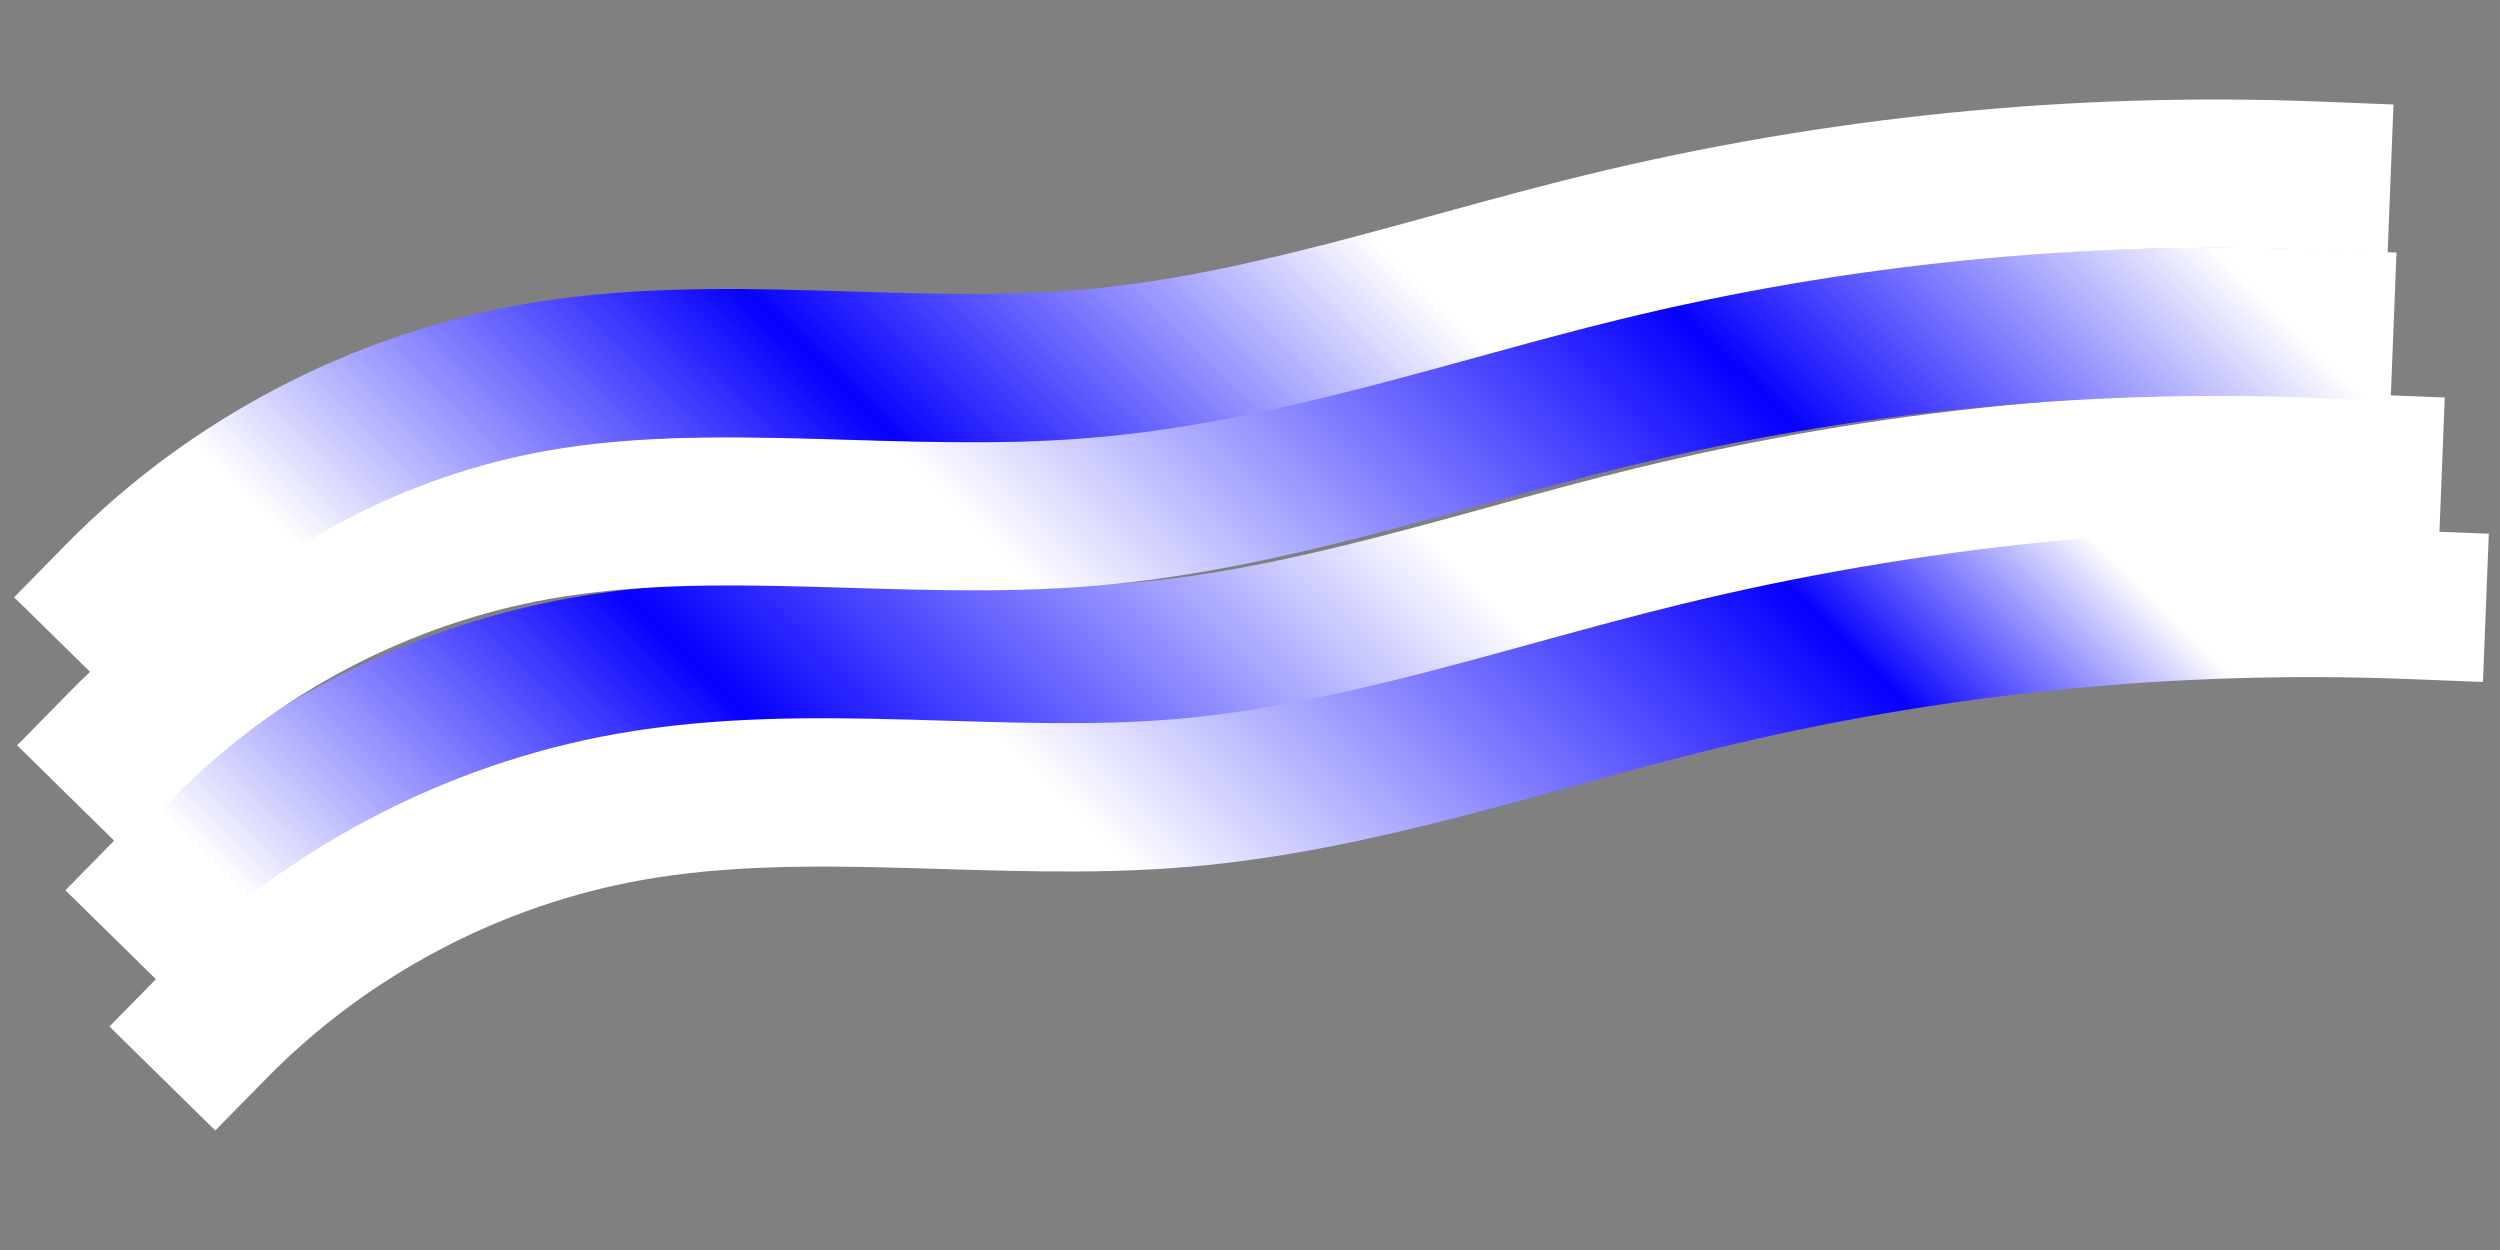 <?xml version="1.0" encoding="UTF-8" standalone="no"?>
<!-- Created with Inkscape (http://www.inkscape.org/) -->

<svg
   width="1000"
   height="500"
   viewBox="0 0 300 150"
   version="1.1"
   id="svg1"
   inkscape:version="1.3 (0e150ed6c4, 2023-07-21)"
   sodipodi:docname="threadlogo.svg"
   xmlns:inkscape="http://www.inkscape.org/namespaces/inkscape"
   xmlns:sodipodi="http://sodipodi.sourceforge.net/DTD/sodipodi-0.dtd"
   xmlns:xlink="http://www.w3.org/1999/xlink"
   xmlns="http://www.w3.org/2000/svg"
   xmlns:svg="http://www.w3.org/2000/svg">
  <rect x="0" y="0" width="300" height="150" fill="#808080" stroke="none"/>
  <sodipodi:namedview
     id="namedview1"
     pagecolor="#ffffff"
     bordercolor="#000000"
     borderopacity="0.25"
     inkscape:showpageshadow="2"
     inkscape:pageopacity="0.0"
     inkscape:pagecheckerboard="0"
     inkscape:deskcolor="#d1d1d1"
     inkscape:document-units="px"
     inkscape:zoom="0.7755"
     inkscape:cx="404.90006"
     inkscape:cy="912.31464"
     inkscape:window-width="3360"
     inkscape:window-height="1850"
     inkscape:window-x="-12"
     inkscape:window-y="-12"
     inkscape:window-maximized="1"
     inkscape:current-layer="layer1"
     inkscape:lockguides="true"
     showguides="true"
     showgrid="true">
    <inkscape:grid
       id="grid9"
       units="px"
       originx="0"
       originy="0"
       spacingx="75"
       spacingy="75"
       empcolor="#0099e5"
       empopacity="0.302"
       color="#0099e5"
       opacity="0.149"
       empspacing="5"
       dotted="false"
       gridanglex="30"
       gridanglez="30"
       visible="true" />
  </sodipodi:namedview>
  <defs
     id="defs1">
    <linearGradient
       id="linearGradient128"
       inkscape:collect="always">
      <stop
         style="stop-color:#ffffff;stop-opacity:1;"
         offset="0.117"
         id="stop125" />
      <stop
         style="stop-color:#0600ff;stop-opacity:1;"
         offset="0.361"
         id="stop126" />
      <stop
         style="stop-color:#ffffff;stop-opacity:1;"
         offset="0.598"
         id="stop127" />
      <stop
         style="stop-color:#ffffff;stop-opacity:1;"
         offset="1"
         id="stop128" />
    </linearGradient>
    <inkscape:path-effect
       effect="spiro"
       id="path-effect125"
       is_visible="true"
       lpeversion="1" />
    <linearGradient
       id="linearGradient123"
       inkscape:collect="always">
      <stop
         style="stop-color:#ffffff;stop-opacity:1;"
         offset="0.411"
         id="stop121" />
      <stop
         style="stop-color:#0600ff;stop-opacity:1;"
         offset="0.737"
         id="stop124" />
      <stop
         style="stop-color:#ffffff;stop-opacity:1;"
         offset="0.861"
         id="stop122" />
    </linearGradient>
    <inkscape:path-effect
       effect="spiro"
       id="path-effect113"
       is_visible="true"
       lpeversion="1" />
    <inkscape:path-effect
       effect="spiro"
       id="path-effect111"
       is_visible="true"
       lpeversion="1" />
    <inkscape:path-effect
       effect="spiro"
       id="path-effect109"
       is_visible="true"
       lpeversion="1" />
    <inkscape:path-effect
       effect="spiro"
       id="path-effect107"
       is_visible="true"
       lpeversion="1" />
    <inkscape:path-effect
       effect="spiro"
       id="path-effect105"
       is_visible="true"
       lpeversion="1" />
    <linearGradient
       id="linearGradient97"
       inkscape:collect="always">
      <stop
         style="stop-color:#ffffff;stop-opacity:1;"
         offset="0"
         id="stop95" />
      <stop
         style="stop-color:#ffffff;stop-opacity:1;"
         offset="0.205"
         id="stop99" />
      <stop
         style="stop-color:#ffffff;stop-opacity:1;"
         offset="0.41"
         id="stop96" />
      <stop
         style="stop-color:#0600ff;stop-opacity:1;"
         offset="0.729"
         id="stop98" />
      <stop
         style="stop-color:#ffffff;stop-opacity:1;"
         offset="0.938"
         id="stop97" />
    </linearGradient>
    <inkscape:path-effect
       effect="spiro"
       id="path-effect94"
       is_visible="true"
       lpeversion="1" />
    <inkscape:path-effect
       effect="spiro"
       id="path-effect92"
       is_visible="true"
       lpeversion="1" />
    <inkscape:path-effect
       effect="spiro"
       id="path-effect90"
       is_visible="true"
       lpeversion="1" />
    <inkscape:path-effect
       effect="spiro"
       id="path-effect88"
       is_visible="true"
       lpeversion="1" />
    <inkscape:path-effect
       effect="spiro"
       id="path-effect82"
       is_visible="true"
       lpeversion="1" />
    <inkscape:path-effect
       effect="spiro"
       id="path-effect80"
       is_visible="true"
       lpeversion="1" />
    <linearGradient
       id="linearGradient77"
       inkscape:collect="always">
      <stop
         style="stop-color:#ffffff;stop-opacity:1;"
         offset="0.06"
         id="stop76" />
      <stop
         style="stop-color:#0600ff;stop-opacity:1;"
         offset="0.299"
         id="stop100" />
      <stop
         style="stop-color:#ffffff;stop-opacity:1;"
         offset="0.598"
         id="stop79" />
      <stop
         style="stop-color:#ffffff;stop-opacity:1;"
         offset="1"
         id="stop77" />
    </linearGradient>
    <inkscape:path-effect
       effect="spiro"
       id="path-effect72"
       is_visible="true"
       lpeversion="1" />
    <inkscape:path-effect
       effect="spiro"
       id="path-effect70"
       is_visible="true"
       lpeversion="1" />
    <inkscape:path-effect
       effect="spiro"
       id="path-effect68"
       is_visible="true"
       lpeversion="1" />
    <inkscape:path-effect
       effect="spiro"
       id="path-effect65"
       is_visible="true"
       lpeversion="1" />
    <inkscape:path-effect
       effect="spiro"
       id="path-effect61"
       is_visible="true"
       lpeversion="1" />
    <inkscape:path-effect
       effect="spiro"
       id="path-effect59"
       is_visible="true"
       lpeversion="1" />
    <inkscape:path-effect
       effect="fillet_chamfer"
       id="path-effect55"
       is_visible="true"
       lpeversion="1"
       nodesatellites_param="F,0,0,1,0,0,0,1 @ F,0,0,1,0,0,0,1"
       radius="0"
       unit="px"
       method="auto"
       mode="F"
       chamfer_steps="1"
       flexible="false"
       use_knot_distance="true"
       apply_no_radius="true"
       apply_with_radius="true"
       only_selected="false"
       hide_knots="false" />
    <linearGradient
       inkscape:collect="always"
       xlink:href="#linearGradient97"
       id="linearGradient113"
       gradientUnits="userSpaceOnUse"
       x1="2.145"
       y1="40.232"
       x2="206.727"
       y2="40.232" />
    <linearGradient
       inkscape:collect="always"
       xlink:href="#linearGradient123"
       id="linearGradient115"
       gradientUnits="userSpaceOnUse"
       x1="2.145"
       y1="40.232"
       x2="206.727"
       y2="40.232" />
    <linearGradient
       inkscape:collect="always"
       xlink:href="#linearGradient77"
       id="linearGradient116"
       gradientUnits="userSpaceOnUse"
       x1="2.145"
       y1="40.232"
       x2="206.727"
       y2="40.232" />
    <linearGradient
       inkscape:collect="always"
       xlink:href="#linearGradient128"
       id="linearGradient125"
       gradientUnits="userSpaceOnUse"
       x1="2.145"
       y1="40.232"
       x2="206.727"
       y2="40.232" />
  </defs>
  <g
     inkscape:label="Layer 1"
     inkscape:groupmode="layer"
     id="layer1">
    <g
       id="g128"
       transform="rotate(-14.277,-165.134,128.231)">
      <path class="threadlogo"
         style="fill:none;fill-opacity:0.644;stroke:url(#linearGradient116);stroke-width:15;stroke-linecap:square;stroke-dasharray:none;stroke-opacity:1"
         d="m 9.671,-25.338 c 16.079,-0.055 32.137,5.023 45.261,14.313 15.206,10.765 26.059,26.592 40.232,38.685 13.583,11.59 29.86,19.463 45.068,28.82 20.66,12.712 39.535,28.321 55.899,46.228"
         id="path101"
         inkscape:path-effect="#path-effect107"
         inkscape:original-d="m 9.6711798,-25.338491 c 15.0870412,4.771115 30.1740822,9.54223 45.2611212,14.313346 15.087042,4.7711152 26.821407,25.789813 40.232109,38.68472 13.4107,12.894905 30.04513,19.213409 45.0677,28.820117 15.02256,9.606705 37.26628,30.818826 55.89942,46.228238"
         transform="matrix(1.017,-0.612,0.612,1.017,25.681,184.835)" />
      <path class="threadlogo"
         style="fill:none;fill-opacity:0.644;stroke:url(#linearGradient115);stroke-width:15;stroke-linecap:square;stroke-dasharray:none"
         d="m 9.671,-25.338 c 16.079,-0.055 32.137,5.023 45.261,14.313 15.206,10.765 26.059,26.592 40.232,38.685 13.583,11.59 29.86,19.463 45.068,28.82 20.66,12.712 39.535,28.321 55.899,46.228"
         id="path102"
         inkscape:path-effect="#path-effect109"
         inkscape:original-d="m 9.6711798,-25.338491 c 15.0870412,4.771115 30.1740822,9.54223 45.2611212,14.313346 15.087042,4.7711152 26.821407,25.789813 40.232109,38.68472 13.4107,12.894905 30.04513,19.213409 45.0677,28.820117 15.02256,9.606705 37.26628,30.818826 55.89942,46.228238"
         transform="matrix(1.017,-0.612,0.612,1.017,26.771,201.983)" />
      <path class="threadlogo"
         style="fill:none;fill-opacity:0.644;stroke:url(#linearGradient113);stroke-width:15;stroke-linecap:square;stroke-dasharray:none"
         d="m 9.671,-25.338 c 16.079,-0.055 32.137,5.023 45.261,14.313 15.206,10.765 26.059,26.592 40.232,38.685 13.583,11.59 29.86,19.463 45.068,28.82 20.66,12.712 39.535,28.321 55.899,46.228"
         id="path104"
         inkscape:path-effect="#path-effect113"
         inkscape:original-d="m 9.6711798,-25.338491 c 15.0870412,4.771115 30.1740822,9.54223 45.2611212,14.313346 15.087042,4.7711152 26.821407,25.789813 40.232109,38.68472 13.4107,12.894905 30.04513,19.213409 45.0677,28.820117 15.02256,9.606705 37.26628,30.818826 55.89942,46.228238"
         transform="matrix(1.017,-0.612,0.612,1.017,24.356,166.554)" />
      <path class="threadlogo"
         style="fill:none;fill-opacity:0.644;stroke:url(#linearGradient125);stroke-width:15;stroke-linecap:square;stroke-dasharray:none;stroke-opacity:1"
         d="m 9.671,-25.338 c 16.079,-0.055 32.137,5.023 45.261,14.313 15.206,10.765 26.059,26.592 40.232,38.685 13.583,11.59 29.86,19.463 45.068,28.82 20.66,12.712 39.535,28.321 55.899,46.228"
         id="path124"
         inkscape:path-effect="#path-effect125"
         inkscape:original-d="m 9.6711798,-25.338491 c 15.0870412,4.771115 30.1740822,9.54223 45.2611212,14.313346 15.087042,4.7711152 26.821407,25.789813 40.232109,38.68472 13.4107,12.894905 30.04513,19.213409 45.0677,28.820117 15.02256,9.606705 37.26628,30.818826 55.89942,46.228238"
         transform="matrix(1.017,-0.612,0.612,1.017,28.389,149.245)" />
    </g>
  </g>
</svg>
